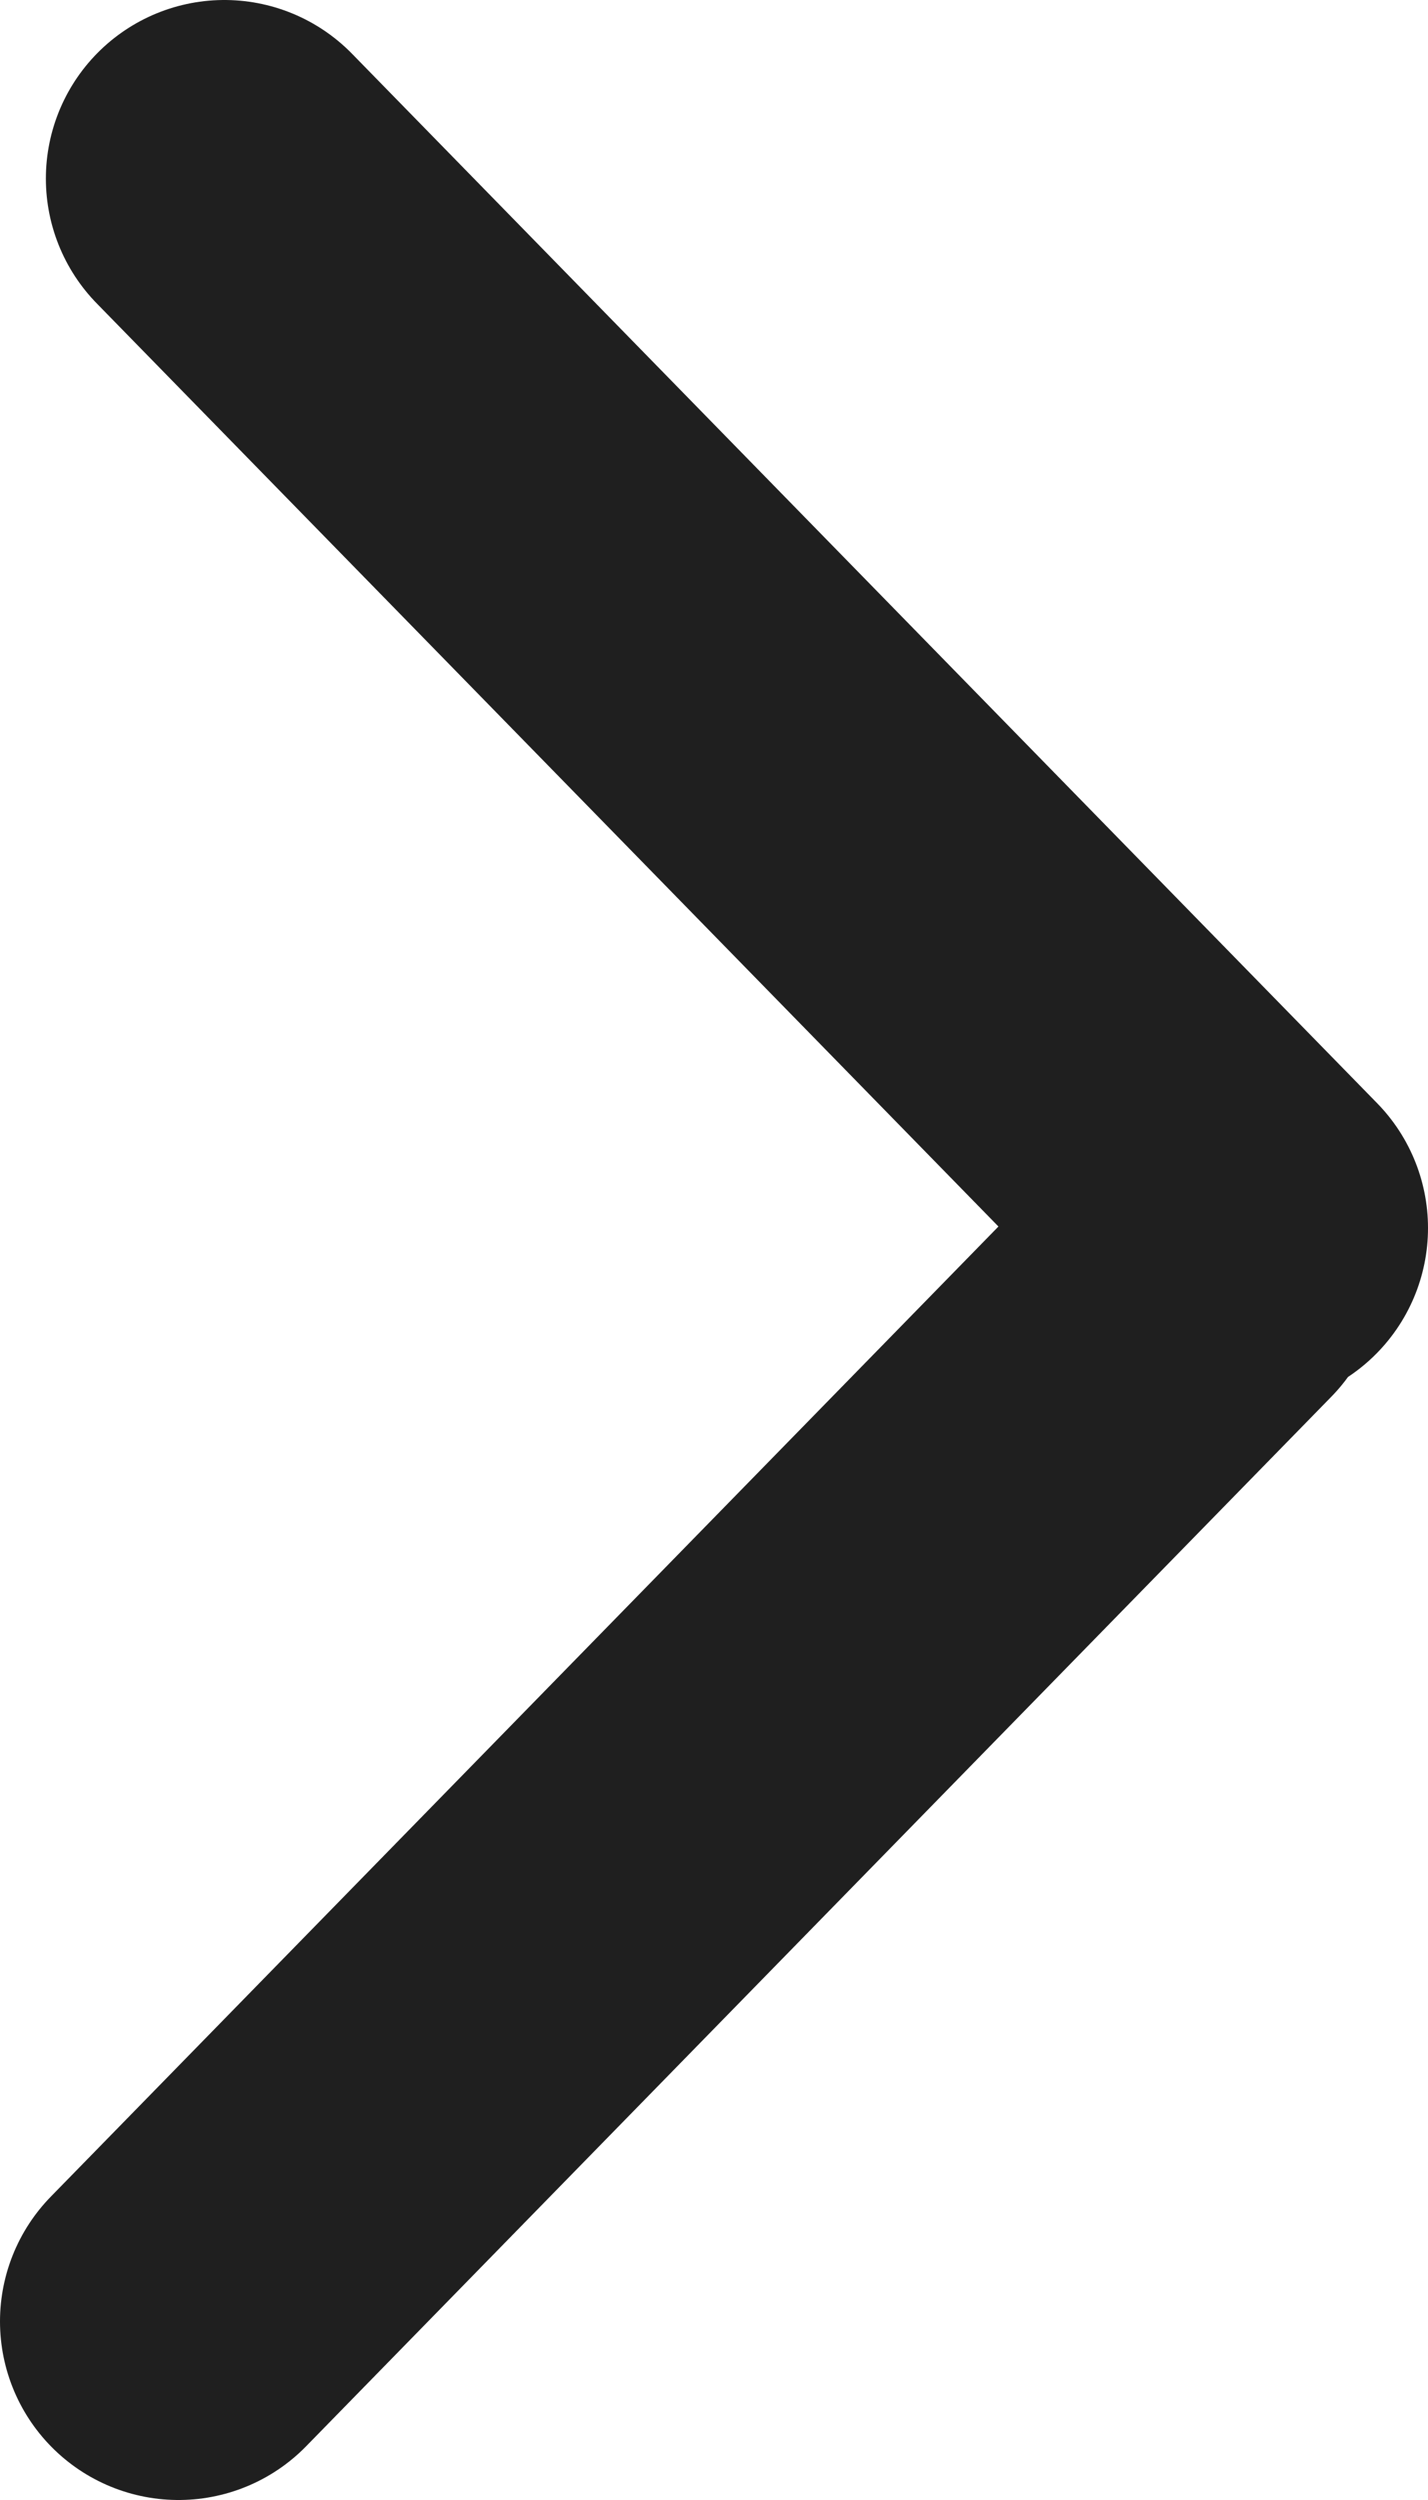 <?xml version="1.0" encoding="UTF-8"?>
<svg width="8px" height="14px" viewBox="0 0 8 14" version="1.1" xmlns="http://www.w3.org/2000/svg" xmlns:xlink="http://www.w3.org/1999/xlink">
    <title>形状结合</title>
    <g id="PC-New-Homepage" stroke="none" stroke-width="1" fill="none" fill-rule="evenodd" stroke-linecap="round" stroke-linejoin="round">
        <g id="Apple-TV备份-53" transform="translate(-241, -4615)" stroke="#1F1F1F" stroke-width="2">
            <g id="CMS" transform="translate(80, 4416)">
                <path d="M162.257,200 L168,205.877 M162,212 L167.743,206.123" id="形状结合"></path>
            </g>
        </g>
    </g>
</svg>